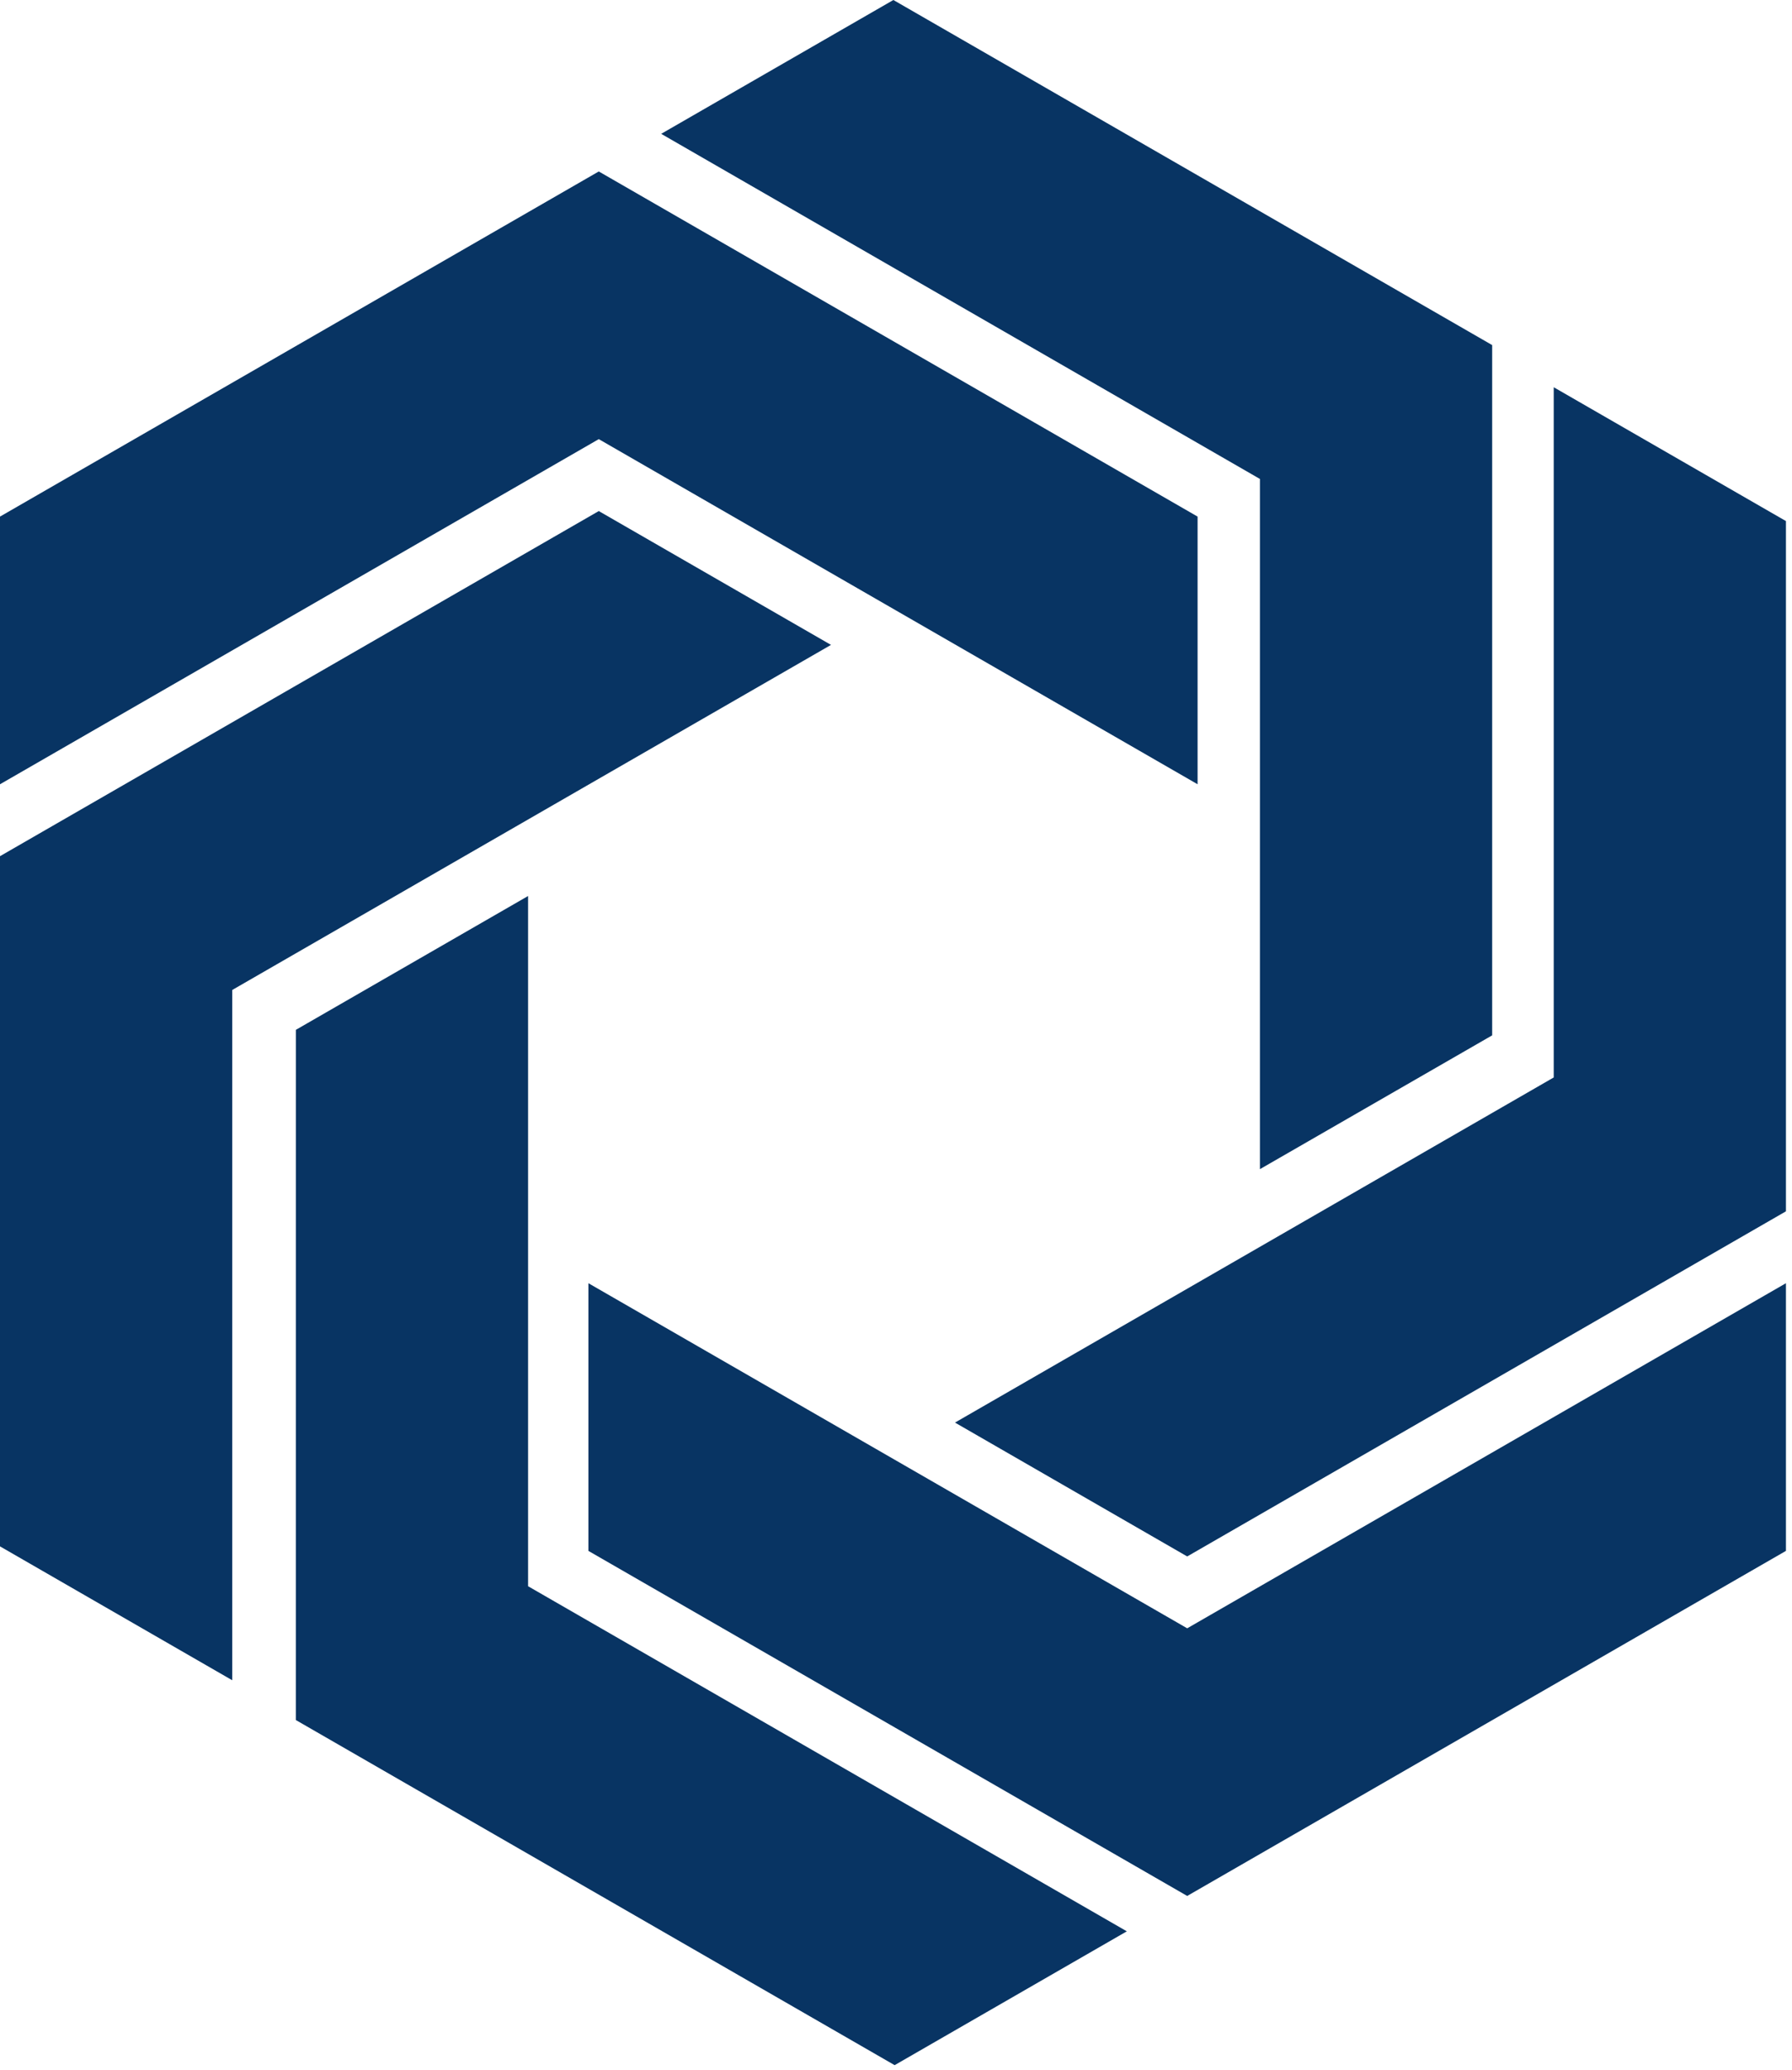 <?xml version="1.0" encoding="UTF-8"?> <svg xmlns="http://www.w3.org/2000/svg" width="58" height="67" viewBox="0 0 58 67" fill="none"><path d="M17.092 51.343L36.471 62.513L28.956 66.845L9.575 55.674L9.576 33.334L17.092 29.002V51.343Z" fill="#083463"></path><path d="M57.804 50.199L38.425 61.368L19.044 50.199V41.535L38.425 52.705L57.804 41.535V50.199Z" fill="#083463"></path><path d="M26.896 20.874L7.516 32.044V54.386L0 50.053V27.713L19.38 16.542L26.896 20.874Z" fill="#083463"></path><path d="M57.804 16.866V39.208L38.425 50.379L30.909 46.046L50.288 34.875V12.534L57.804 16.866Z" fill="#083463"></path><path d="M48.296 11.17V33.512L40.779 37.843V15.503L21.4 4.332L28.915 0L48.296 11.17Z" fill="#083463"></path><path d="M38.761 16.721V25.385L19.38 14.214L0 25.385V16.721L19.38 5.55L38.761 16.721Z" fill="#083463"></path></svg> 